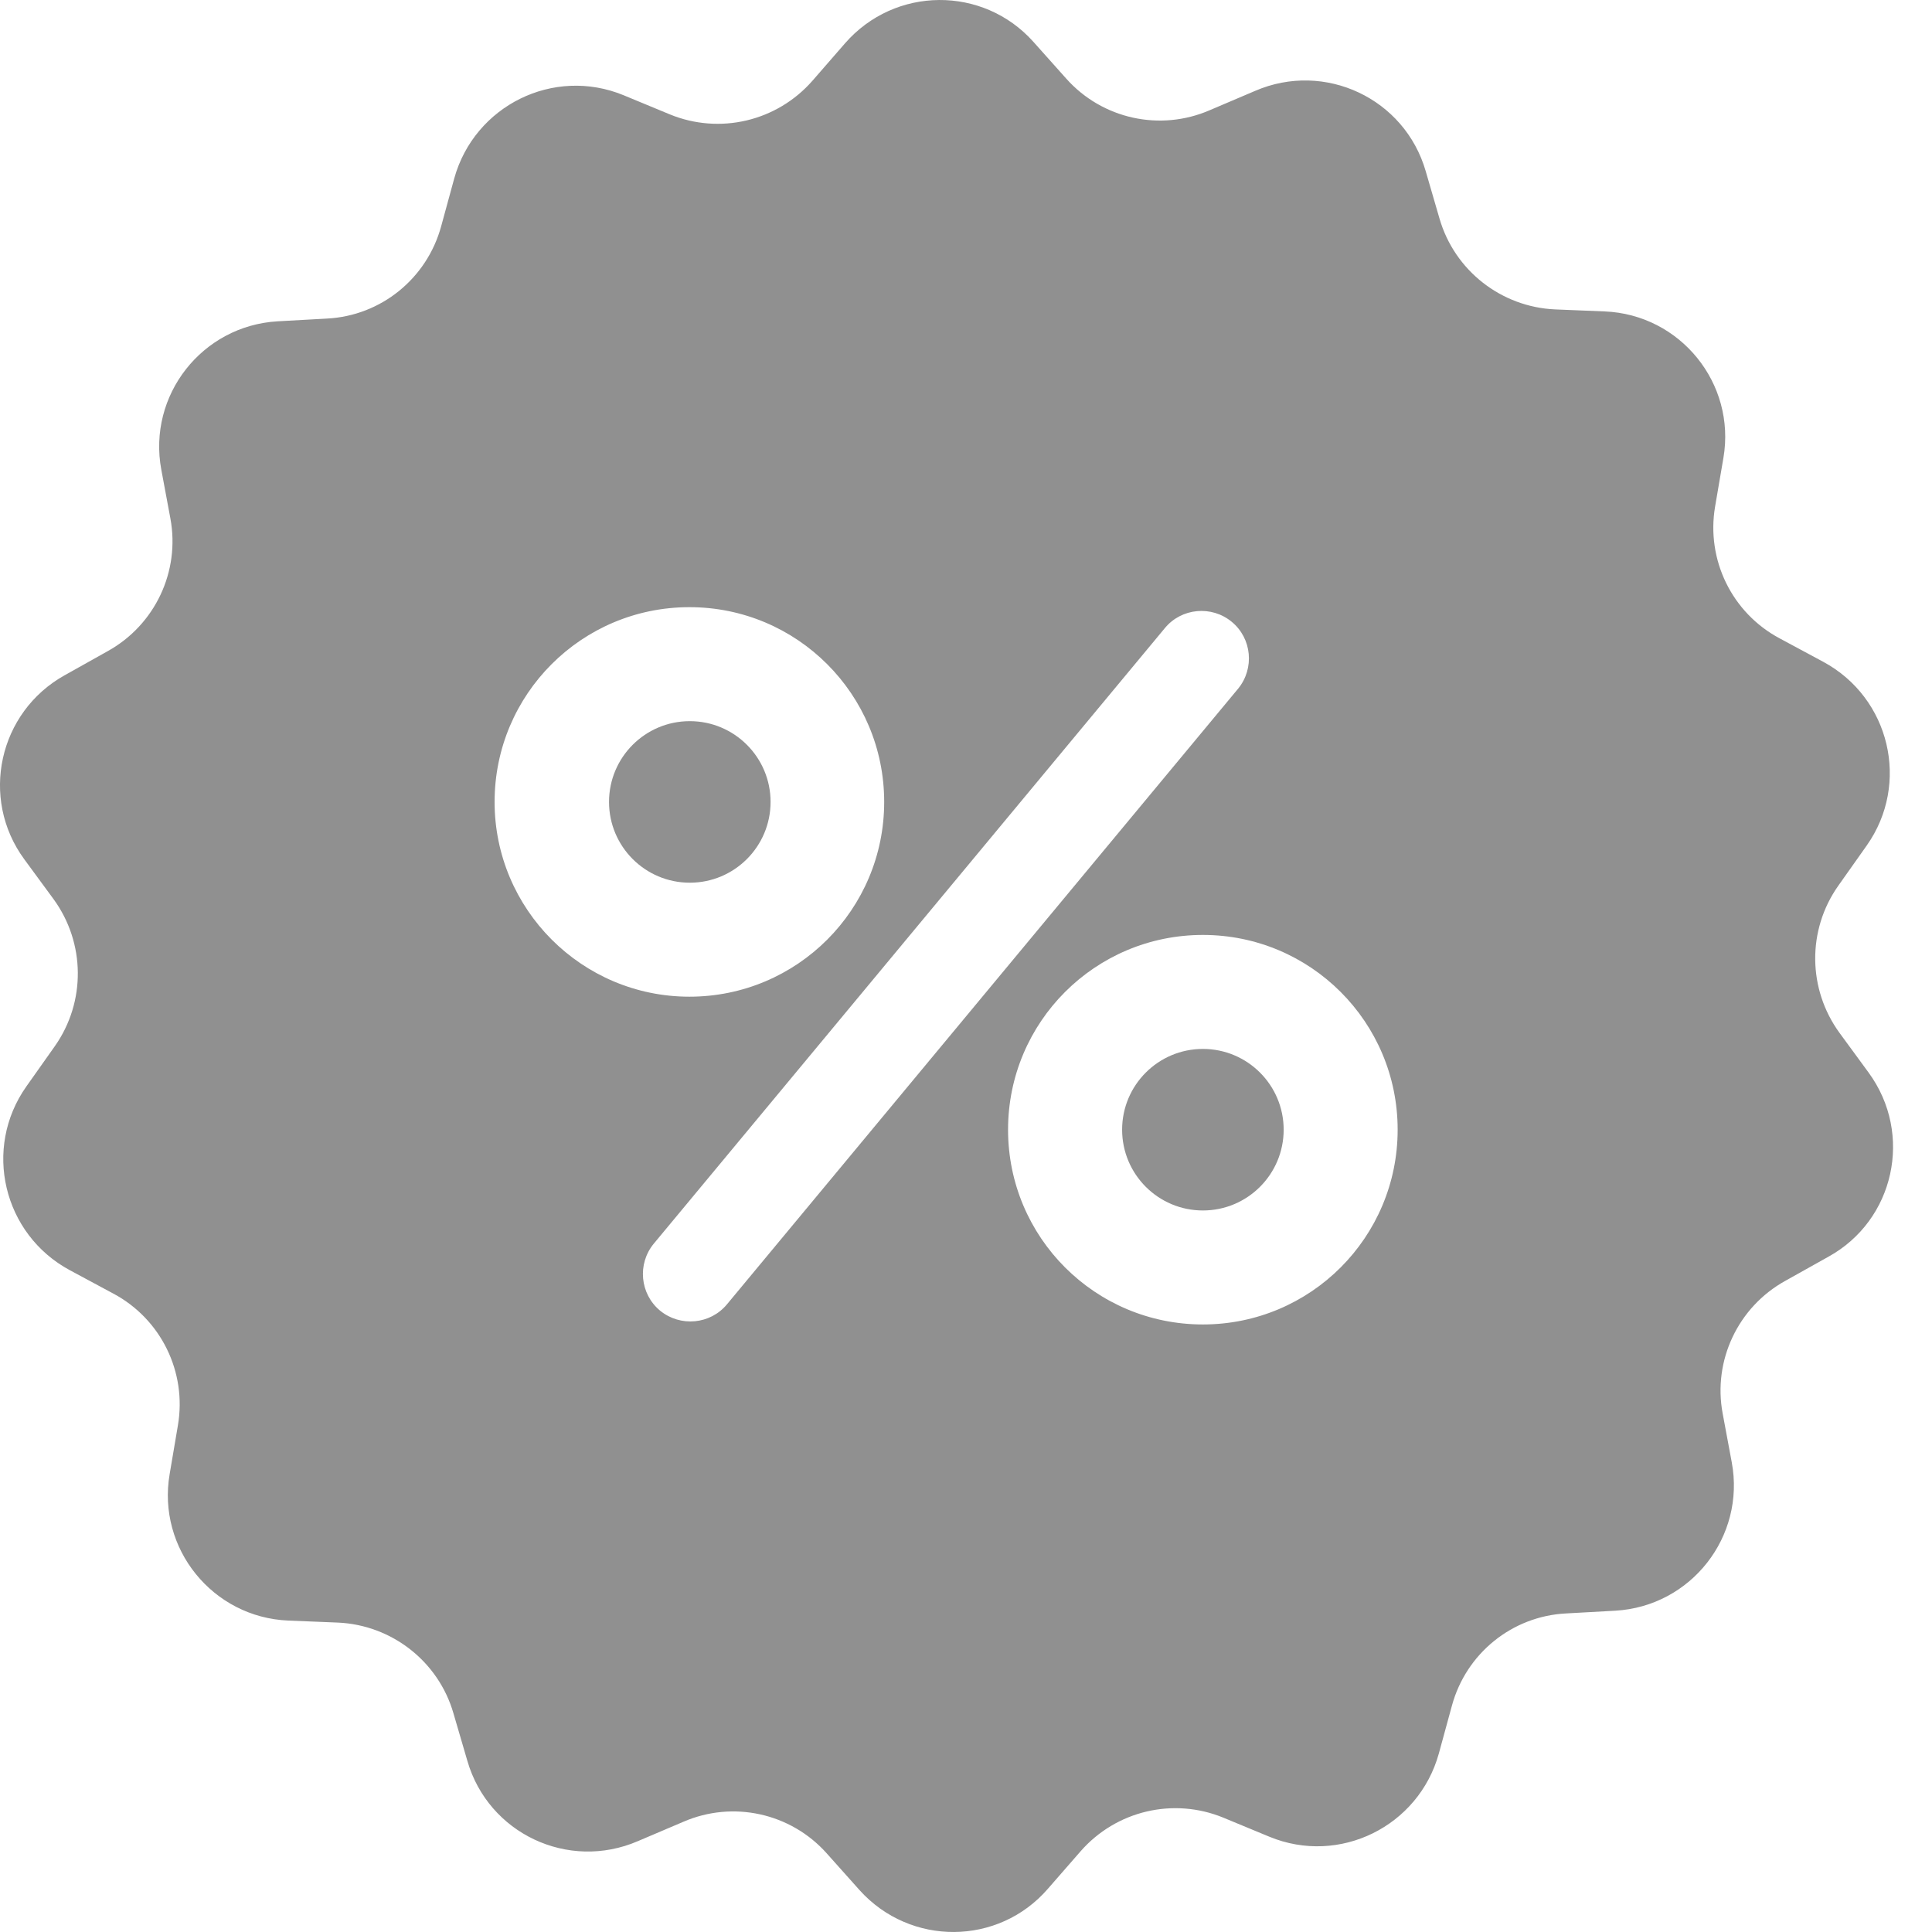 <?xml version="1.0" encoding="UTF-8"?>
<svg width="26px" height="26px" viewBox="0 0 26 26" version="1.1" xmlns="http://www.w3.org/2000/svg" xmlns:xlink="http://www.w3.org/1999/xlink">
    <title>percentage</title>
    <g id="Mobile" stroke="none" stroke-width="1" fill="none" fill-rule="evenodd">
        <g id="Menu-r2-2" transform="translate(-17, -522)" fill="#909090" fill-rule="nonzero">
            <g id="Kategorije" transform="translate(15, 66)">
                <g id="percentage" transform="translate(2, 456)">
                    <circle id="Oval" cx="9.283" cy="10.792" r="1.087"></circle>
                    <circle id="Oval" cx="16.188" cy="15.203" r="1.087"></circle>
                    <path d="M25.148,14.436 L24.754,13.898 C24.328,13.312 24.317,12.518 24.738,11.921 L25.122,11.378 C25.708,10.547 25.436,9.391 24.536,8.906 L23.95,8.591 C23.31,8.25 22.959,7.537 23.081,6.817 L23.193,6.162 C23.364,5.16 22.613,4.233 21.595,4.191 L20.929,4.164 C20.204,4.132 19.576,3.642 19.373,2.944 L19.187,2.305 C18.905,1.325 17.828,0.818 16.891,1.223 L16.278,1.484 C15.612,1.772 14.834,1.602 14.349,1.058 L13.907,0.563 C13.231,-0.194 12.043,-0.188 11.371,0.584 L10.935,1.085 C10.455,1.634 9.683,1.815 9.011,1.538 L8.393,1.282 C7.45,0.893 6.385,1.421 6.113,2.401 L5.937,3.045 C5.745,3.749 5.127,4.249 4.403,4.287 L3.737,4.324 C2.719,4.383 1.984,5.32 2.171,6.322 L2.293,6.977 C2.426,7.691 2.085,8.41 1.451,8.762 L0.871,9.087 C-0.019,9.582 -0.275,10.744 0.327,11.564 L0.722,12.102 C1.148,12.688 1.158,13.482 0.738,14.079 L0.354,14.622 C-0.232,15.453 0.04,16.609 0.94,17.094 L1.526,17.409 C2.165,17.75 2.517,18.463 2.394,19.183 L2.283,19.838 C2.112,20.84 2.863,21.767 3.881,21.809 L4.547,21.836 C5.271,21.868 5.9,22.358 6.102,23.056 L6.289,23.695 C6.571,24.675 7.647,25.182 8.585,24.777 L9.198,24.516 C9.864,24.228 10.641,24.398 11.126,24.942 L11.568,25.437 C12.25,26.194 13.438,26.188 14.104,25.416 L14.541,24.915 C15.021,24.366 15.793,24.185 16.465,24.462 L17.083,24.718 C18.026,25.107 19.091,24.579 19.363,23.599 L19.539,22.955 C19.73,22.251 20.348,21.751 21.073,21.713 L21.739,21.676 C22.756,21.617 23.492,20.68 23.305,19.678 L23.183,19.023 C23.049,18.309 23.39,17.59 24.024,17.238 L24.605,16.913 C25.495,16.423 25.751,15.262 25.148,14.436 Z M6.656,10.792 C6.656,9.343 7.829,8.171 9.278,8.171 C10.727,8.171 11.899,9.343 11.899,10.792 C11.899,12.241 10.727,13.413 9.278,13.413 C7.829,13.413 6.656,12.235 6.656,10.792 Z M9.784,17.552 C9.56,17.824 9.155,17.861 8.883,17.638 L8.883,17.638 C8.612,17.414 8.574,17.009 8.798,16.737 L15.676,8.453 C15.9,8.181 16.305,8.144 16.576,8.368 C16.848,8.591 16.885,8.996 16.662,9.268 L9.784,17.552 Z M16.188,17.824 C14.738,17.824 13.566,16.652 13.566,15.203 C13.566,13.754 14.738,12.582 16.188,12.582 C17.637,12.582 18.809,13.754 18.809,15.203 C18.809,16.652 17.637,17.824 16.188,17.824 Z" id="Shape"></path>
                </g>
            </g>
        </g>
    </g>
</svg>